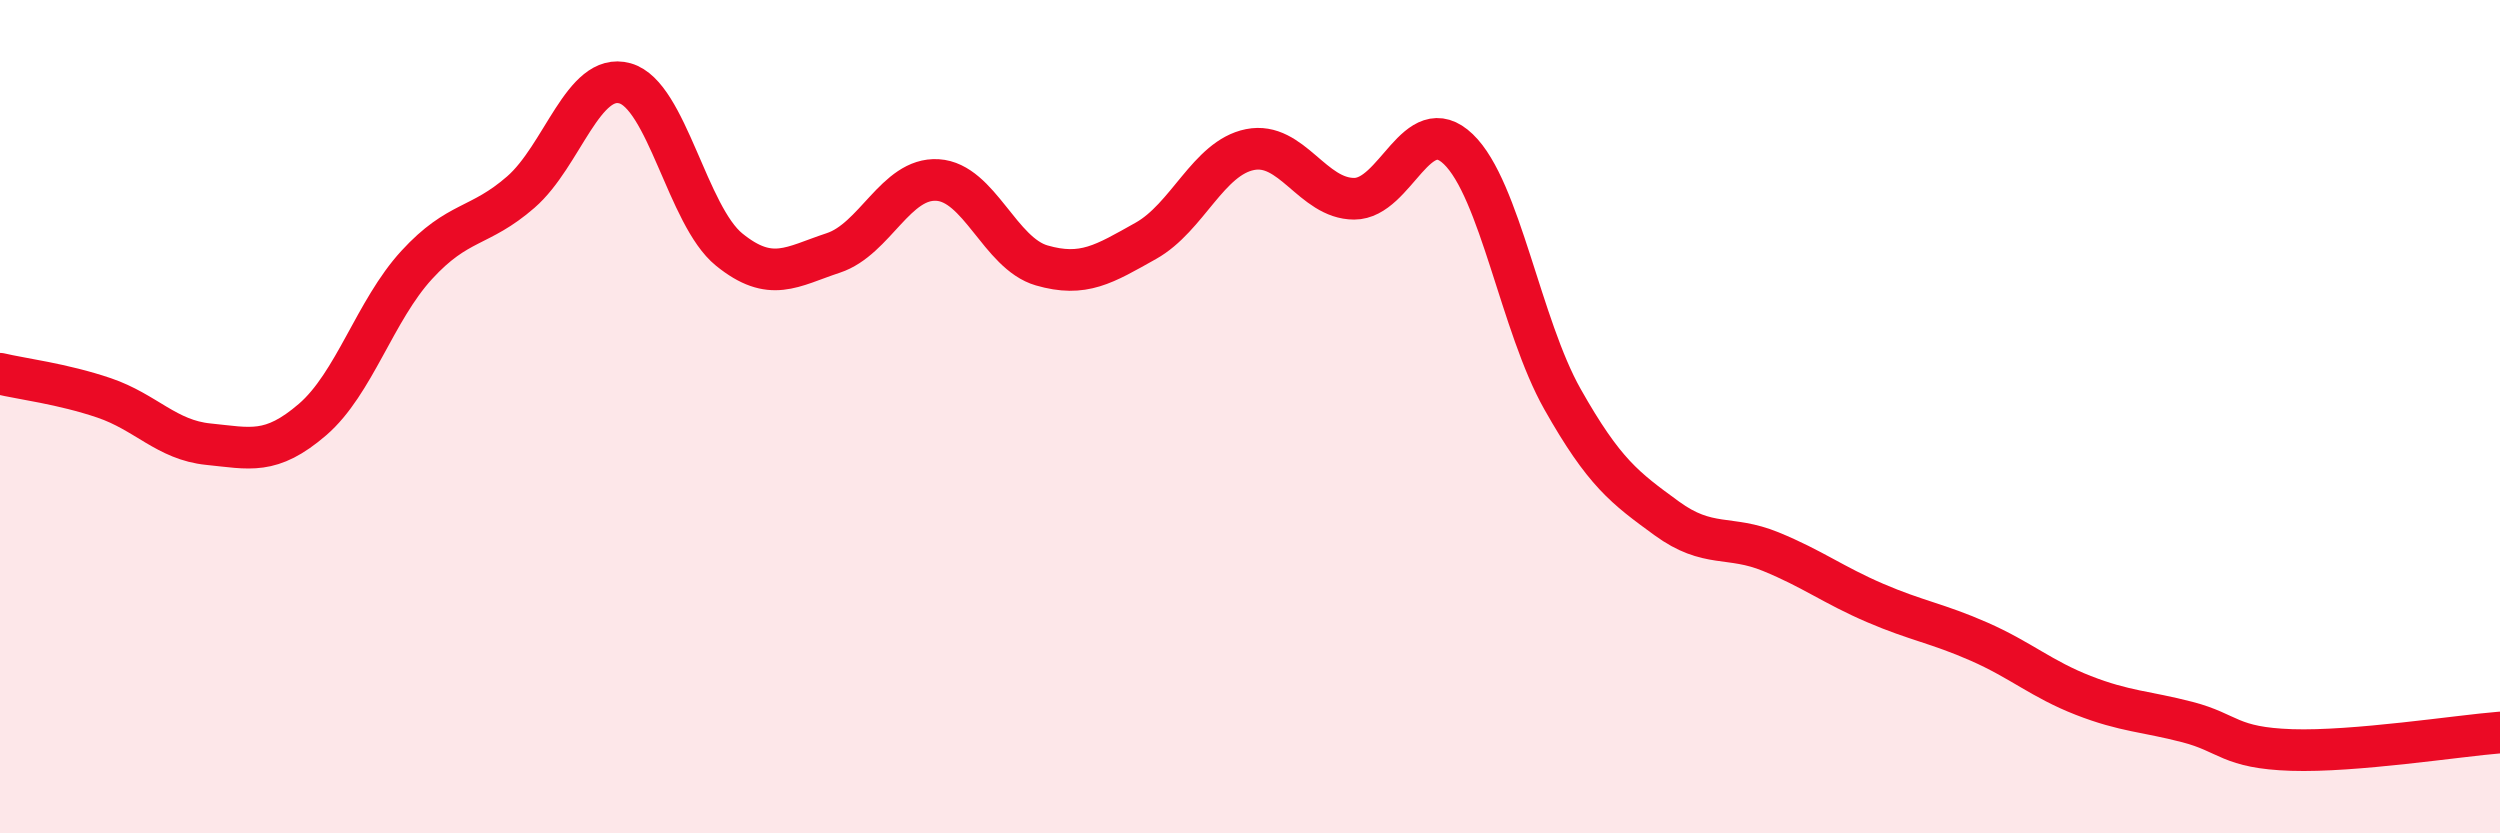 
    <svg width="60" height="20" viewBox="0 0 60 20" xmlns="http://www.w3.org/2000/svg">
      <path
        d="M 0,8.97 C 0.5,9.09 1.5,9.21 2.5,9.55 C 3.5,9.89 4,10.56 5,10.66 C 6,10.76 6.5,10.93 7.5,10.07 C 8.5,9.21 9,7.45 10,6.36 C 11,5.27 11.5,5.48 12.5,4.61 C 13.5,3.74 14,1.72 15,2 C 16,2.28 16.5,5.18 17.5,5.99 C 18.5,6.8 19,6.4 20,6.07 C 21,5.74 21.5,4.26 22.5,4.32 C 23.5,4.38 24,6.08 25,6.37 C 26,6.66 26.5,6.34 27.5,5.78 C 28.5,5.22 29,3.79 30,3.59 C 31,3.39 31.5,4.77 32.5,4.77 C 33.5,4.77 34,2.62 35,3.58 C 36,4.54 36.5,7.81 37.5,9.58 C 38.5,11.35 39,11.71 40,12.44 C 41,13.17 41.5,12.83 42.5,13.24 C 43.5,13.65 44,14.04 45,14.47 C 46,14.9 46.5,14.96 47.5,15.4 C 48.5,15.84 49,16.3 50,16.69 C 51,17.08 51.5,17.07 52.5,17.33 C 53.5,17.59 53.5,17.95 55,18 C 56.5,18.05 59,17.66 60,17.58L60 20L0 20Z"
        fill="#EB0A25"
        opacity="0.1"
        stroke-linecap="round"
        stroke-linejoin="round"
      />
      <path
        d="M 0,8.97 C 0.5,9.09 1.5,9.21 2.5,9.55 C 3.5,9.89 4,10.56 5,10.66 C 6,10.76 6.5,10.93 7.5,10.07 C 8.5,9.21 9,7.45 10,6.36 C 11,5.27 11.5,5.48 12.5,4.61 C 13.5,3.74 14,1.72 15,2 C 16,2.28 16.5,5.18 17.5,5.99 C 18.5,6.8 19,6.4 20,6.07 C 21,5.74 21.5,4.26 22.5,4.32 C 23.5,4.38 24,6.08 25,6.37 C 26,6.66 26.5,6.34 27.5,5.78 C 28.5,5.22 29,3.79 30,3.59 C 31,3.39 31.5,4.77 32.5,4.77 C 33.5,4.77 34,2.62 35,3.58 C 36,4.54 36.5,7.81 37.5,9.58 C 38.5,11.35 39,11.71 40,12.44 C 41,13.17 41.5,12.83 42.5,13.24 C 43.5,13.65 44,14.04 45,14.47 C 46,14.9 46.5,14.96 47.5,15.4 C 48.5,15.84 49,16.3 50,16.69 C 51,17.08 51.5,17.07 52.5,17.33 C 53.5,17.59 53.5,17.95 55,18 C 56.5,18.05 59,17.66 60,17.58"
        stroke="#EB0A25"
        stroke-width="1"
        fill="none"
        stroke-linecap="round"
        stroke-linejoin="round"
      />
    </svg>
  